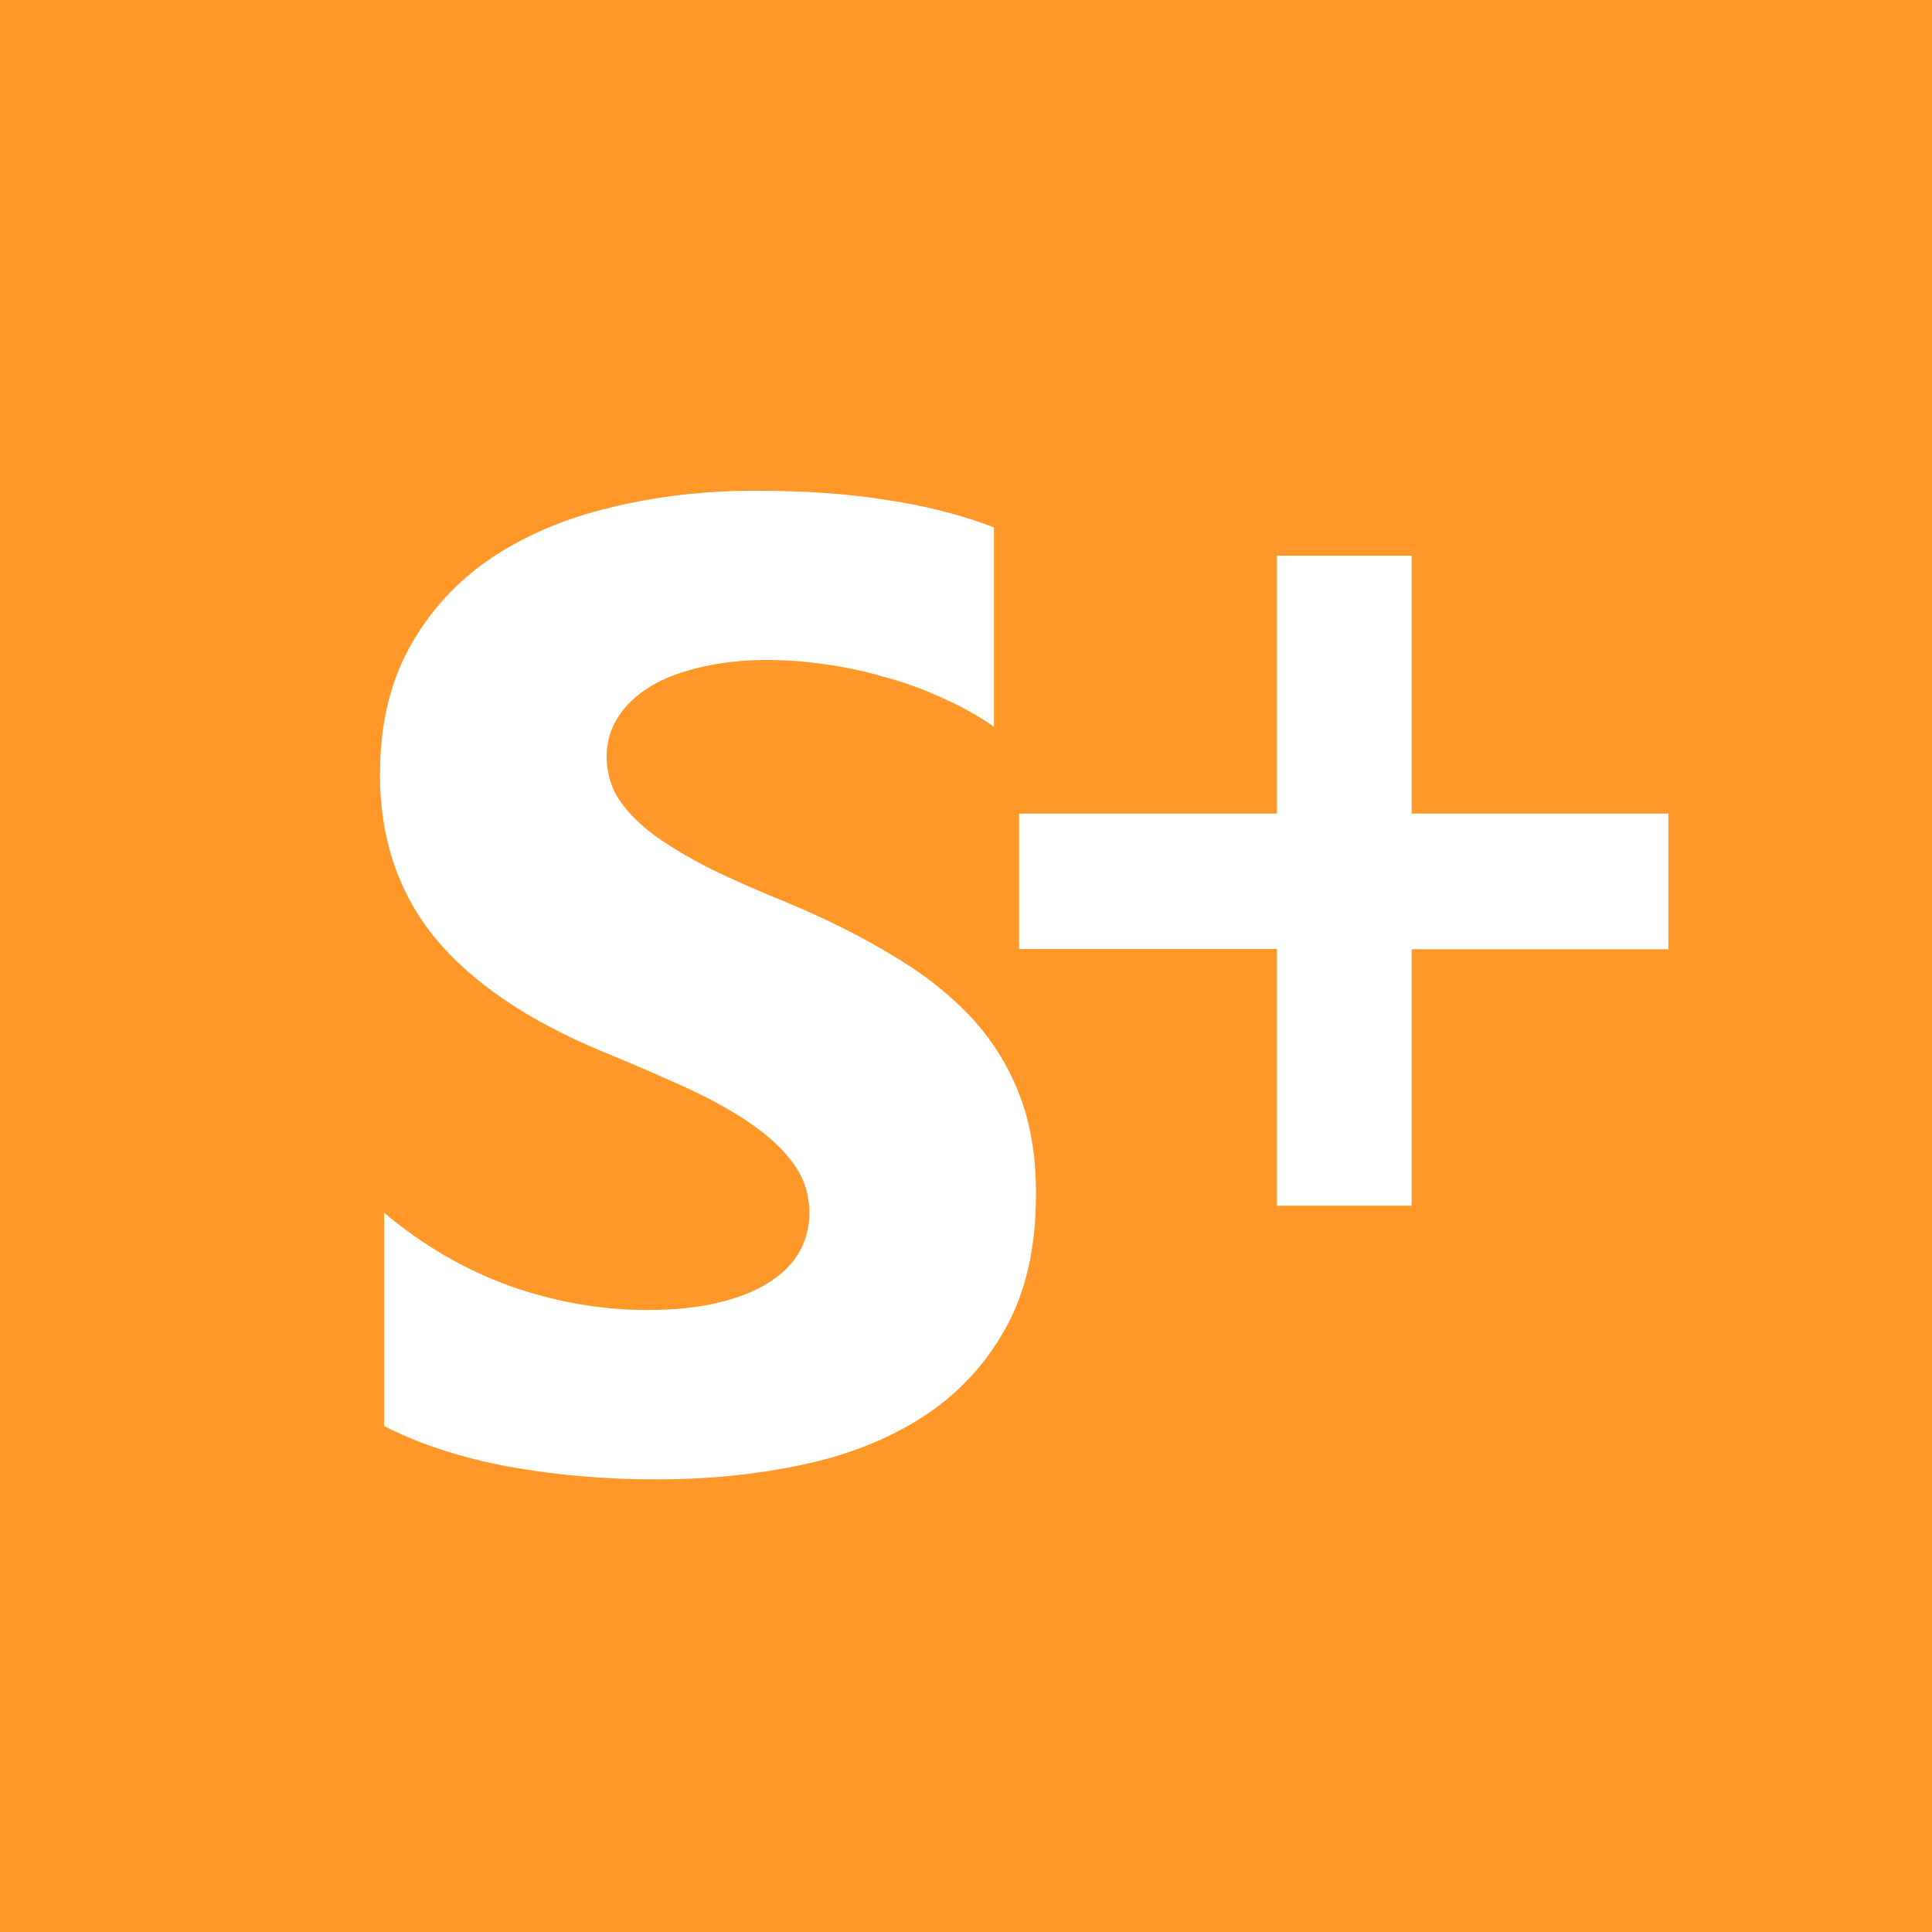 <svg xmlns="http://www.w3.org/2000/svg" width="50" height="50" viewBox="0 0 13.229 13.229"><path d="M0 0h13.23v13.23H0z" fill="#ff9729"/><g word-spacing="0" letter-spacing="0" font-size="9.349" font-weight="700" font-family="Segoe UI" fill="#fff"><path style="line-height:6.615px;-inkscape-font-specification:'Segoe UI, Bold';font-variant-ligatures:normal;font-variant-caps:normal;font-variant-numeric:normal;font-feature-settings:normal;text-align:start" d="M2.63 9.764v-1.46q.396.333.862.502.466.164.94.164.279 0 .484-.05.21-.05.347-.137.142-.09.21-.21.069-.123.069-.265 0-.192-.11-.342-.11-.15-.301-.279-.187-.128-.448-.246-.26-.119-.561-.242-.767-.32-1.146-.78-.374-.462-.374-1.114 0-.512.205-.877.206-.37.557-.607.356-.237.822-.347.465-.114.986-.114.511 0 .904.064.397.06.73.187v1.365q-.164-.114-.36-.2-.192-.088-.398-.143-.205-.059-.41-.086-.201-.028-.384-.028-.251 0-.456.05-.206.046-.347.133-.142.087-.22.21-.077.12-.077.27 0 .164.087.296.086.128.246.246.16.115.388.23.228.11.516.227.393.164.703.351.315.183.539.416.223.233.342.534.119.297.119.694 0 .548-.21.922-.206.37-.562.602-.356.23-.83.33-.47.1-.996.1-.538 0-1.027-.09-.484-.093-.84-.276z"/><path style="line-height:6.615px;-inkscape-font-specification:'Segoe UI, Bold';font-variant-ligatures:normal;font-variant-caps:normal;font-variant-numeric:normal;font-feature-settings:normal;text-align:start" d="M11.424 6.5H9.666v1.756h-.922V6.498H6.978v-.927h1.766V3.805h.922v1.766h1.758z"/></g></svg>
